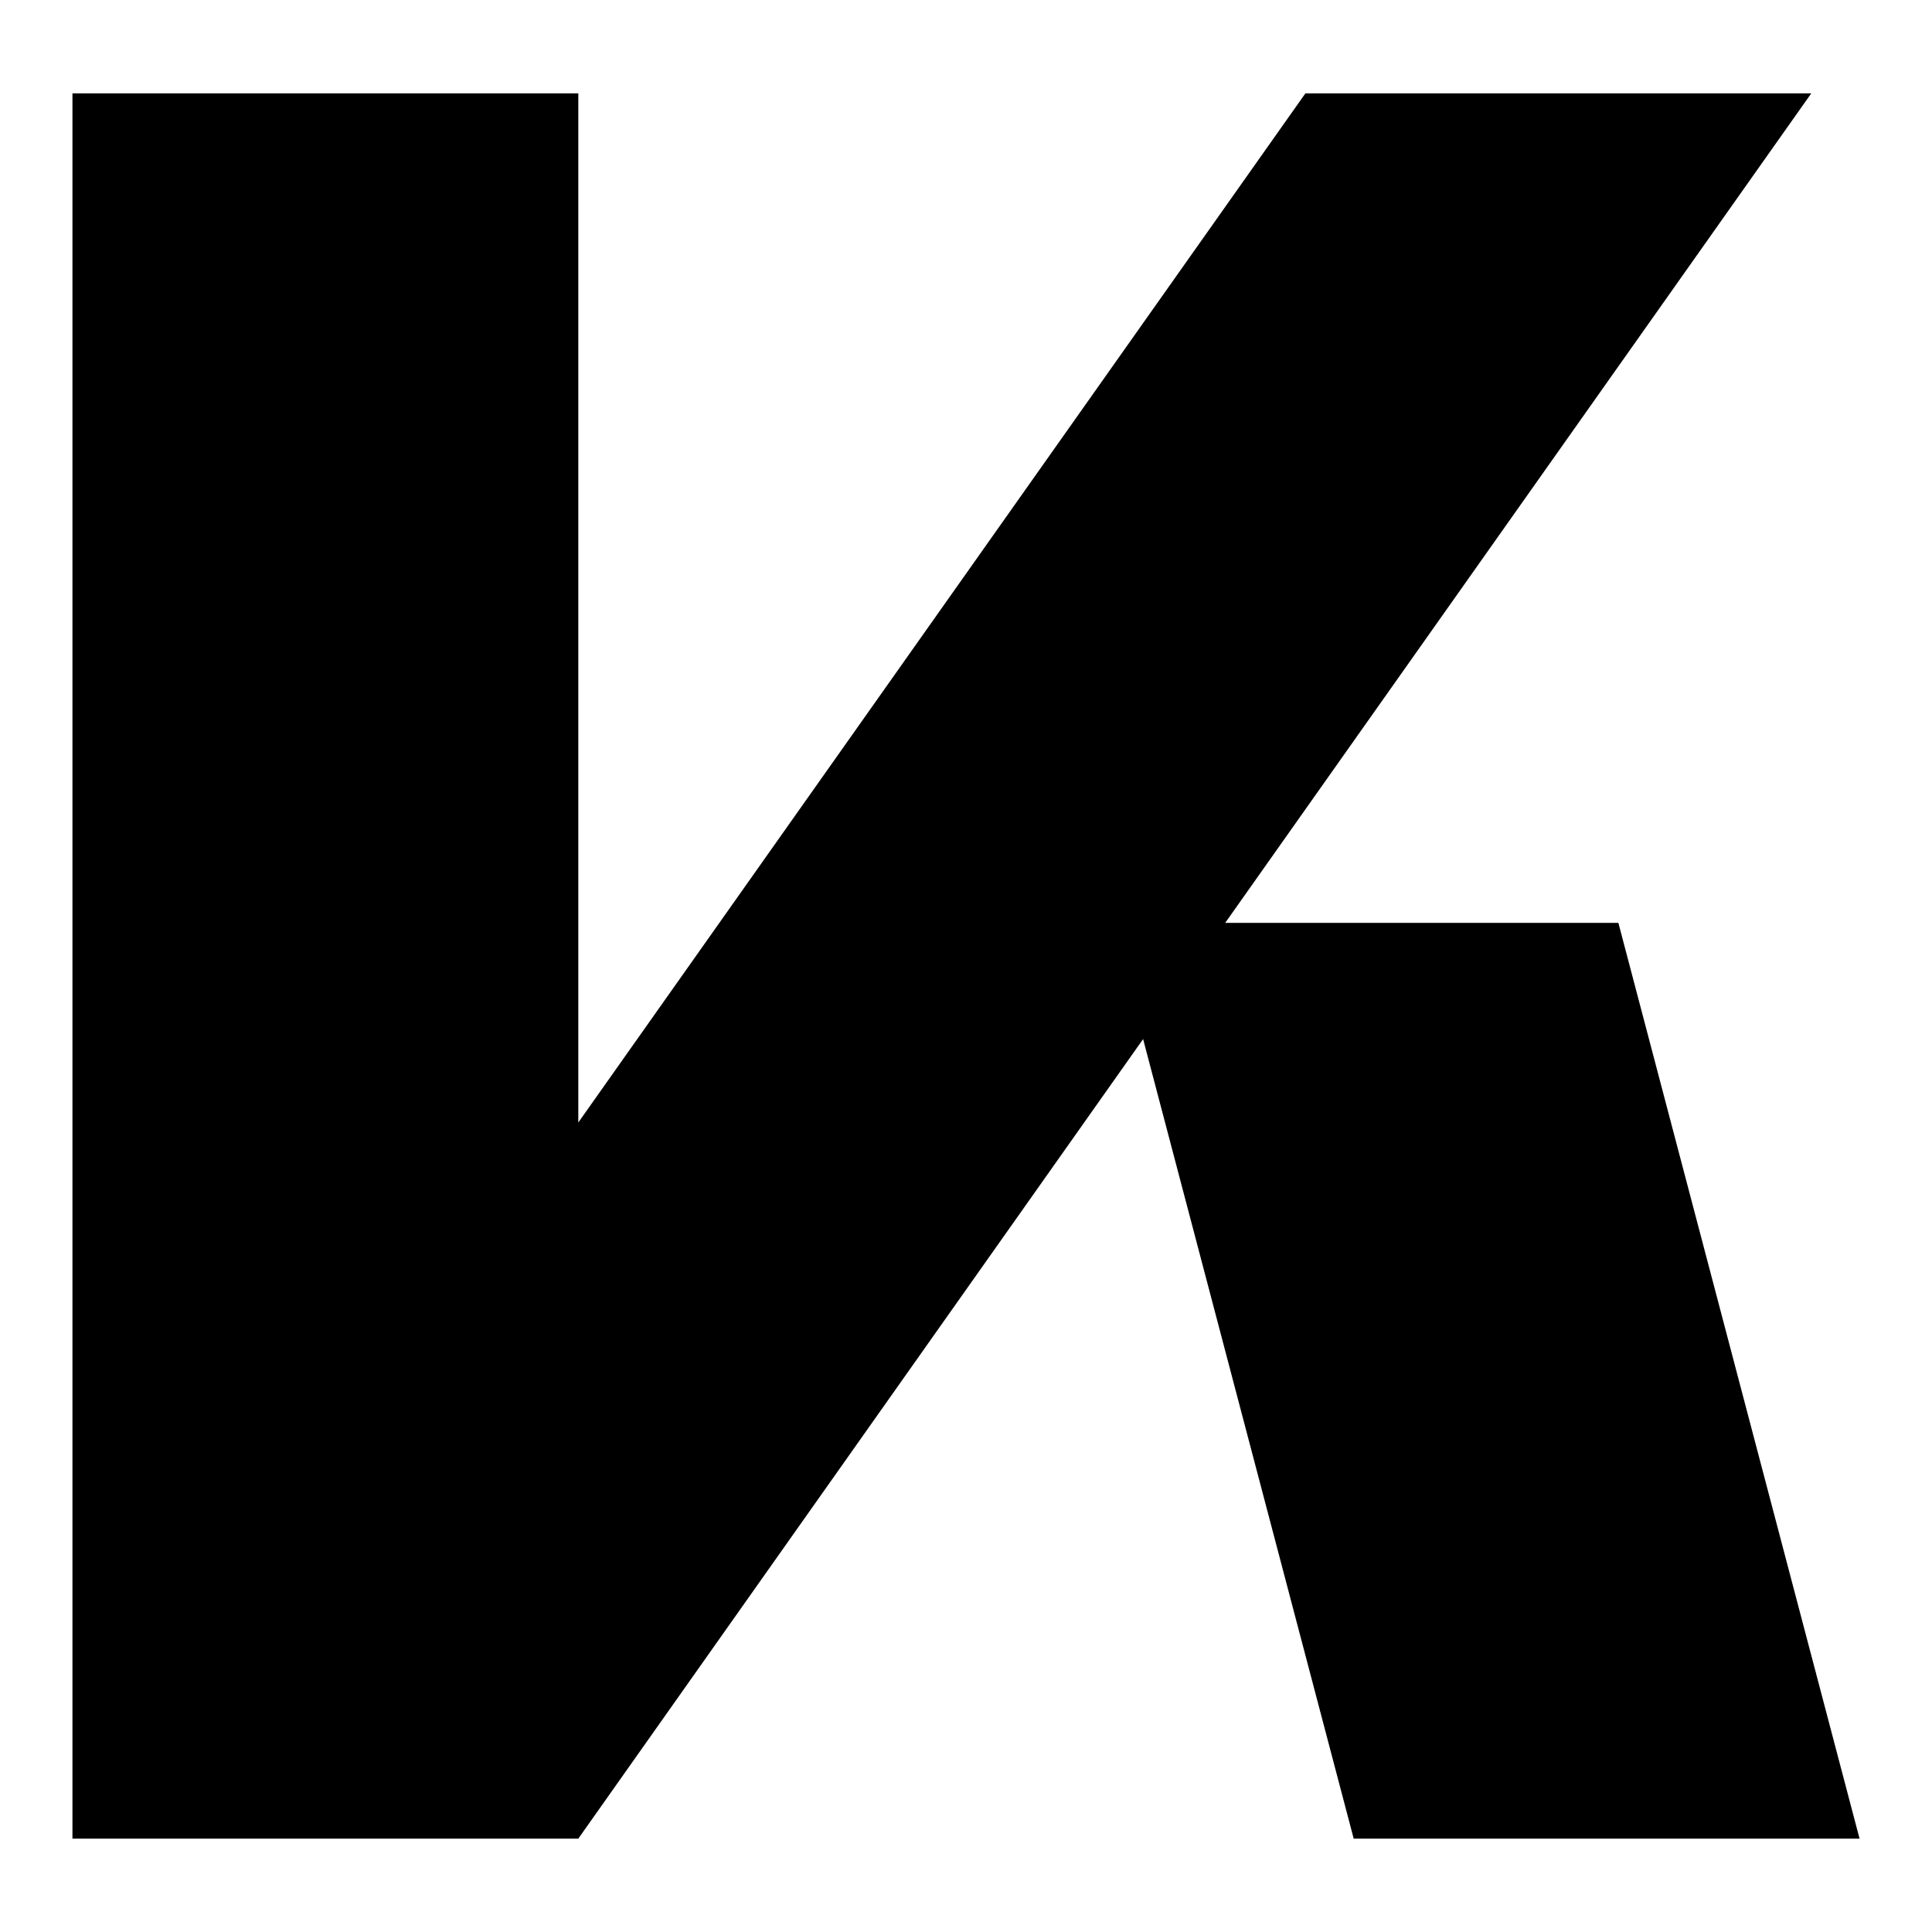 <?xml version="1.0" encoding="UTF-8"?><svg id="Capa_1" xmlns="http://www.w3.org/2000/svg" viewBox="0 0 60 60"><defs><style>.cls-1{stroke-width:0px;}</style></defs><polygon class="cls-1" points="38.05 28.66 56.25 2.9 40.54 2.9 17.96 34.86 17.96 2.9 2.25 2.9 2.25 57.1 17.96 57.1 35.5 32.27 42.04 57.1 57.75 57.1 50.26 28.66 38.05 28.66"/></svg>